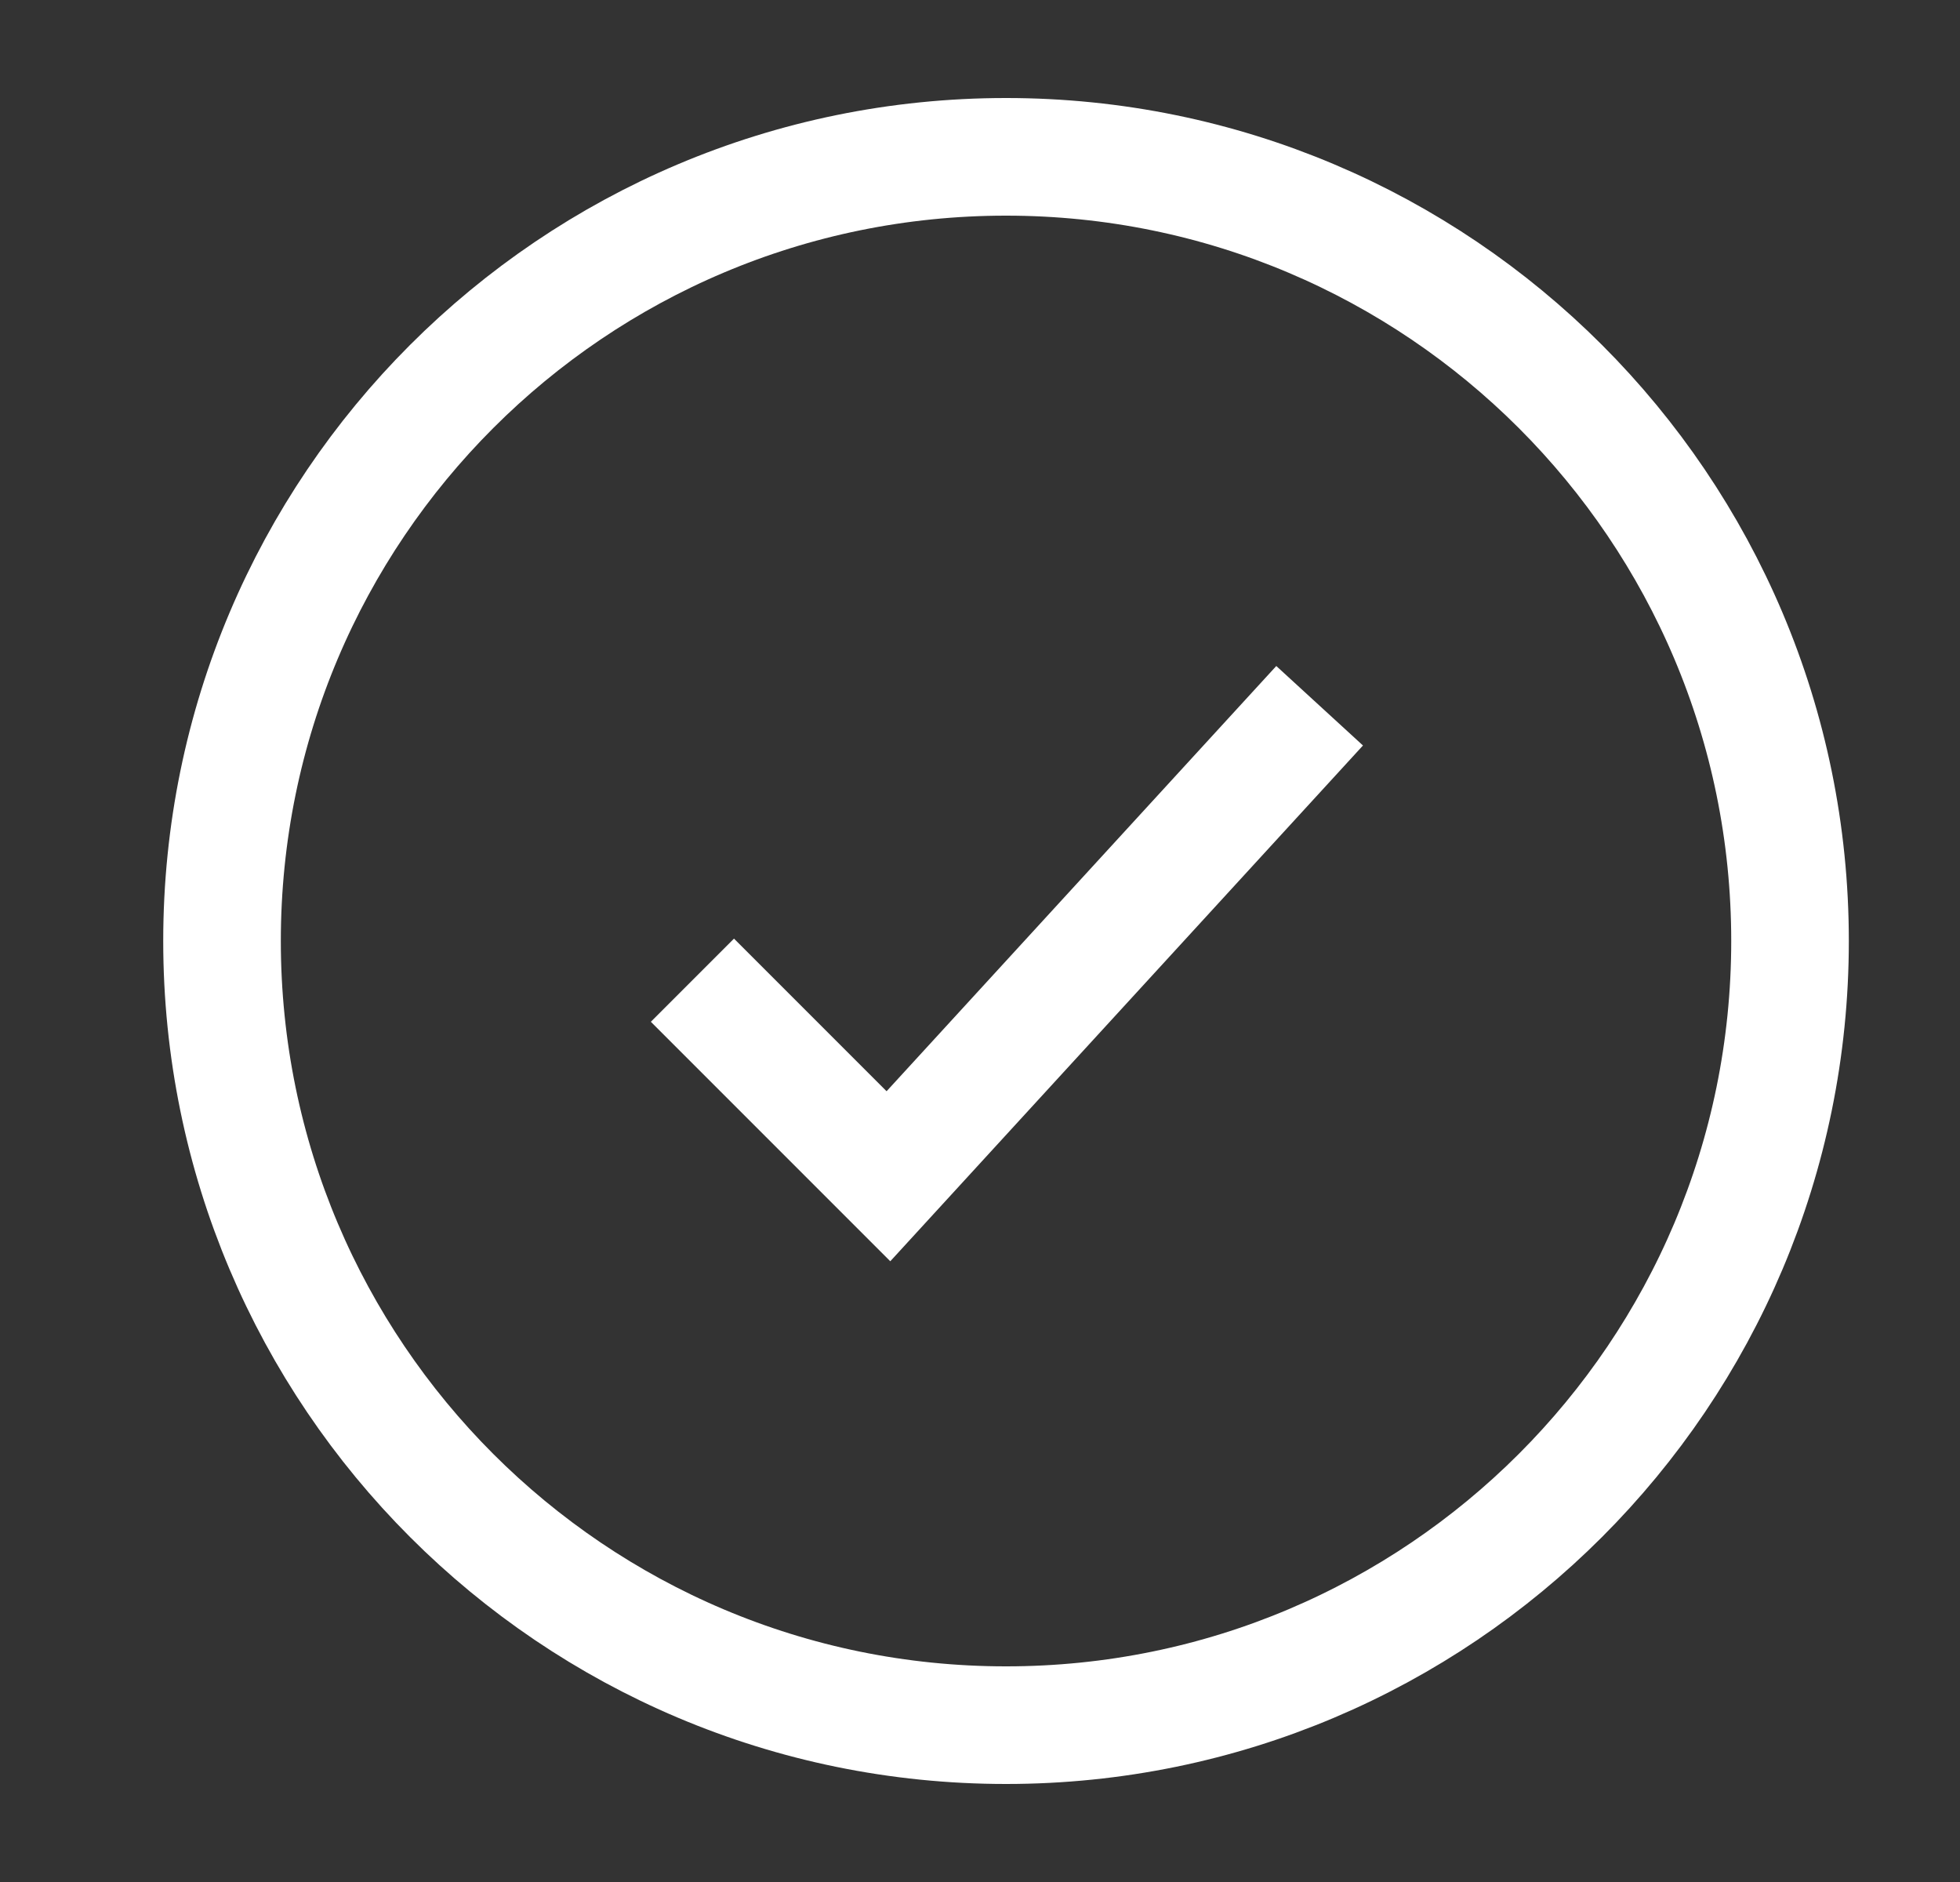 <svg width="25" height="24" viewBox="0 0 25 24" fill="none" xmlns="http://www.w3.org/2000/svg">
<rect x="0" y="0" width="25" height="24" fill="#333333" stroke="none"/>
<path d="M22.832 12C22.832 6.477 18.355 2 12.832 2C7.309 2 2.832 6.477 2.832 12C2.832 17.523 7.309 22 12.832 22C18.355 22 22.832 17.523 22.832 12Z" stroke="white" stroke-width="1.5"/>
<path d="M8.832 12.5L11.332 15L16.832 9" stroke="white" stroke-width="1.5"/>
</svg>

